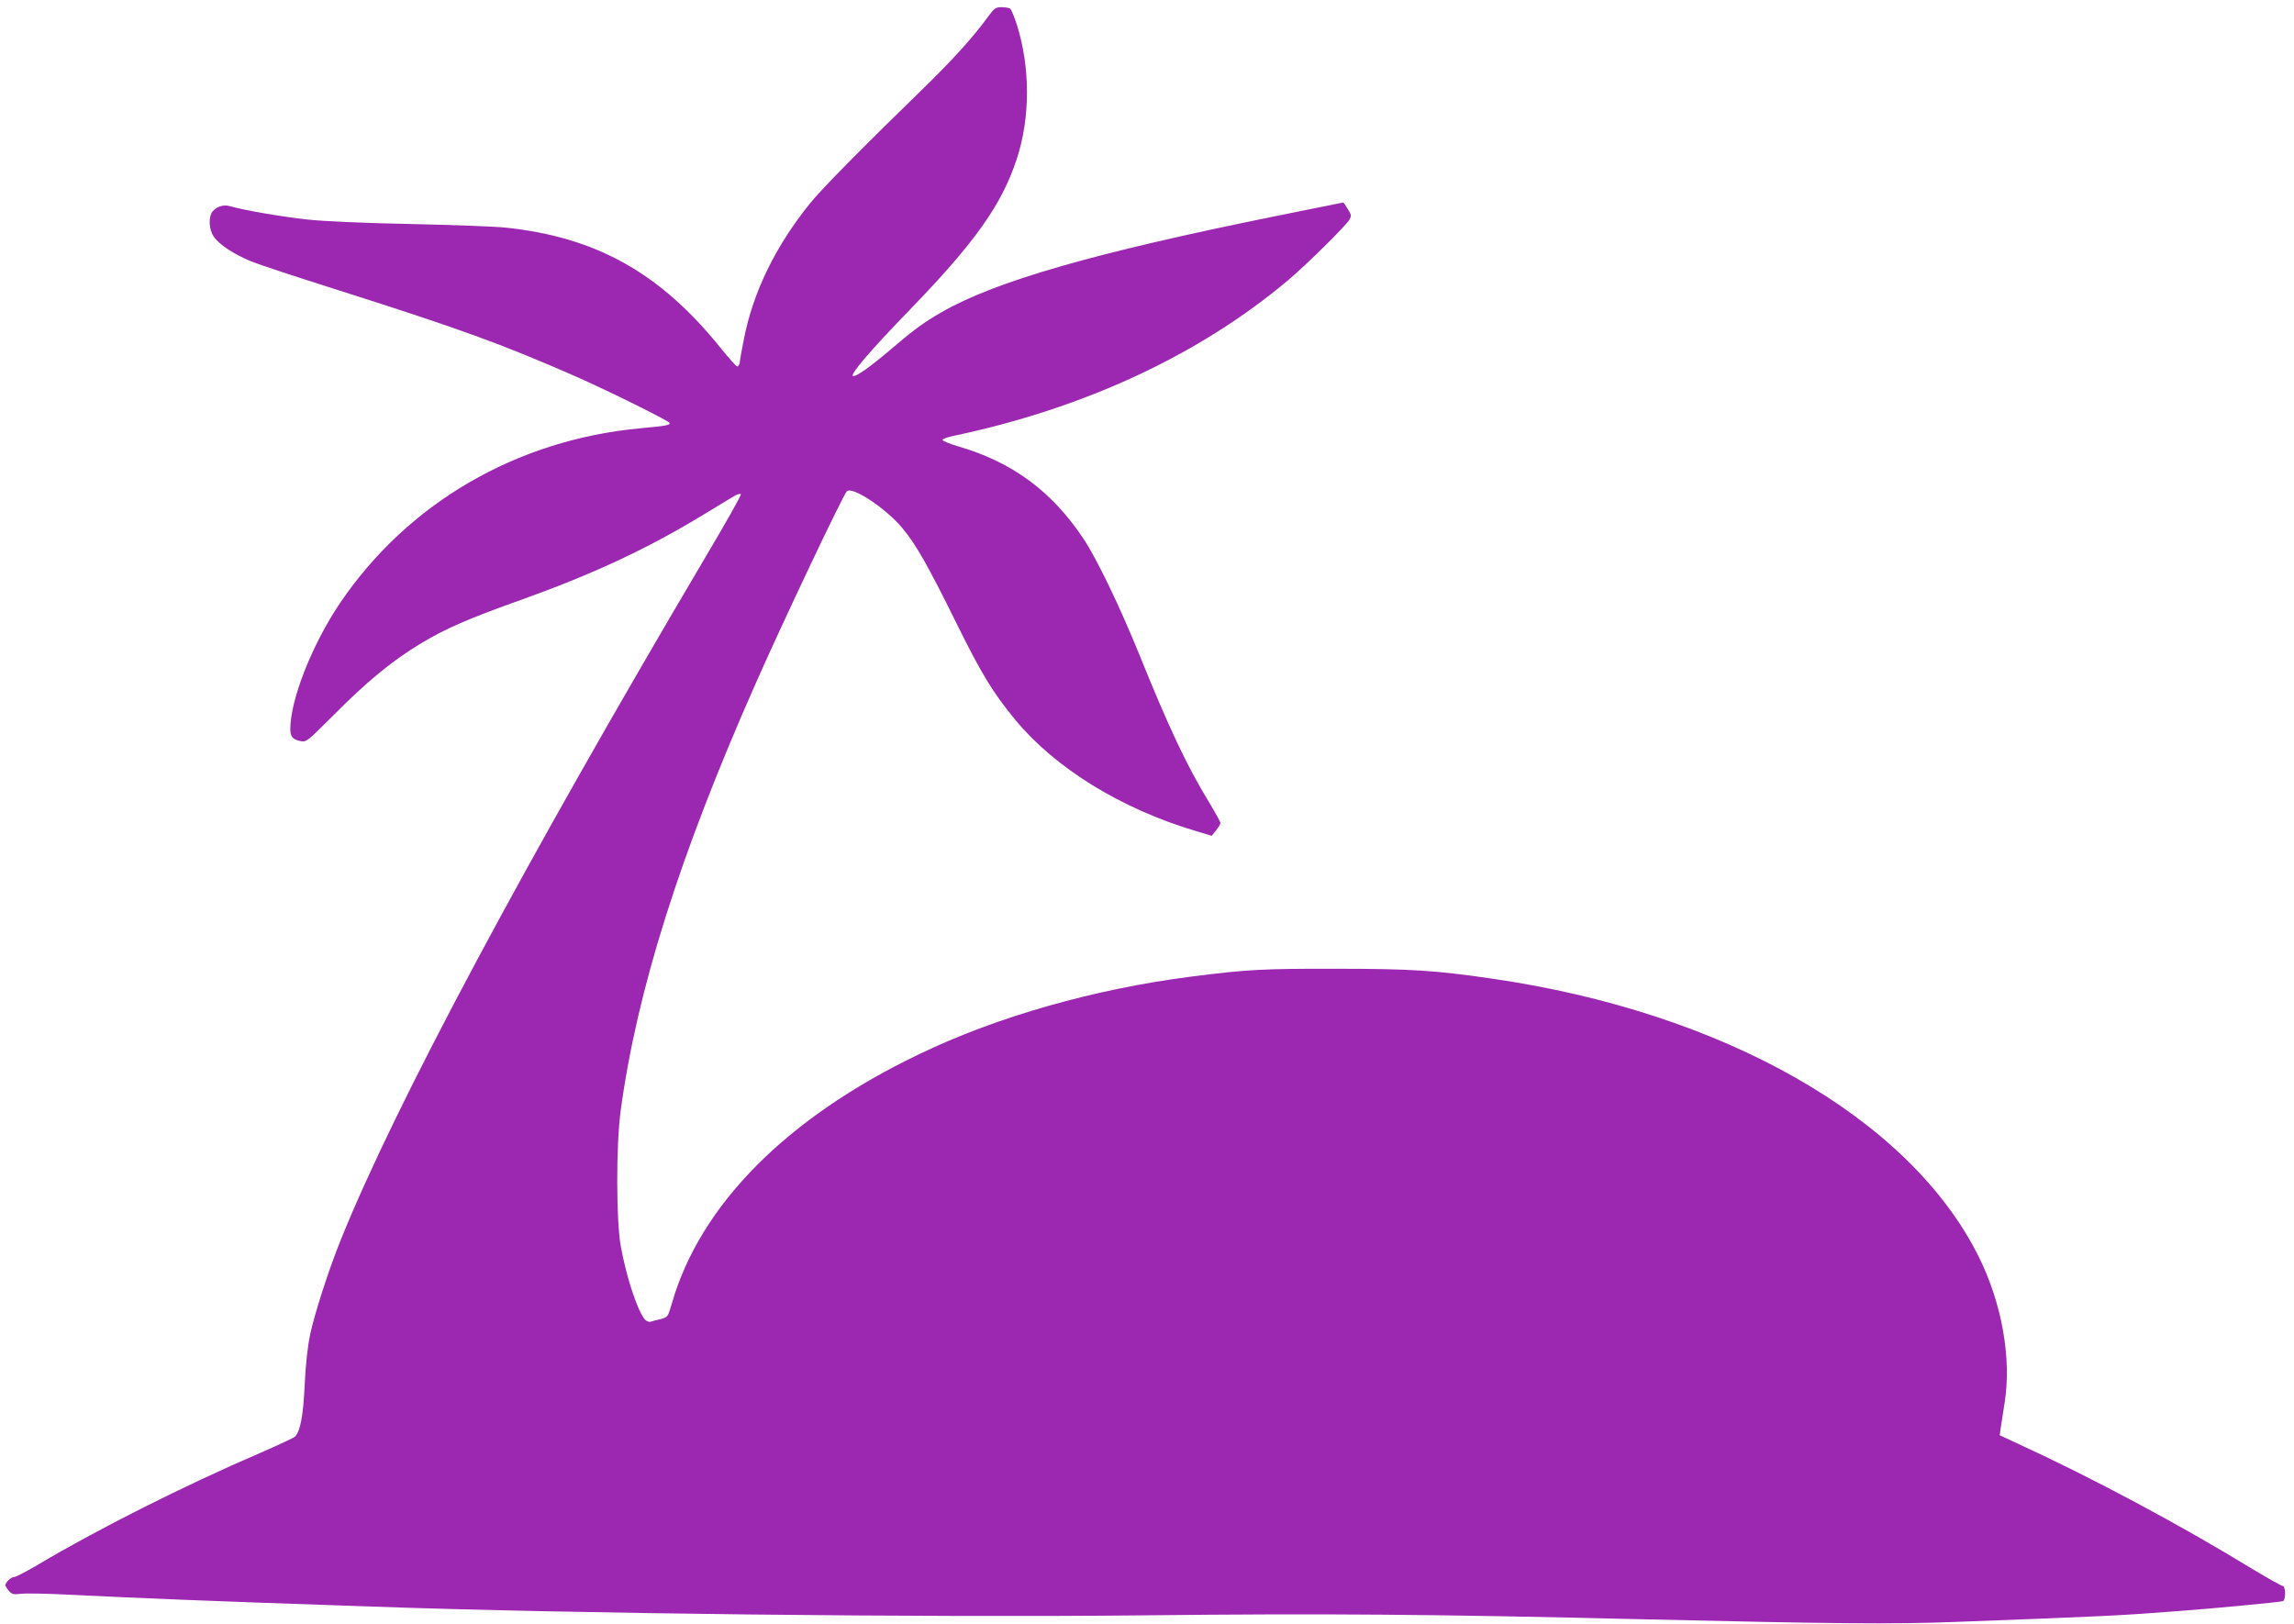 <?xml version="1.0" standalone="no"?>
<!DOCTYPE svg PUBLIC "-//W3C//DTD SVG 20010904//EN"
 "http://www.w3.org/TR/2001/REC-SVG-20010904/DTD/svg10.dtd">
<svg version="1.0" xmlns="http://www.w3.org/2000/svg"
 width="1280pt" height="906pt" viewBox="0 0 1280 906"
 preserveAspectRatio="xMidYMid meet">
<g transform="translate(0,906) scale(0.1,-0.1)"
fill="#9c27b0" stroke="none">
<path d="M5514 8968 c-82 -113 -196 -240 -369 -408 -331 -322 -560 -554 -623
-632 -194 -240 -319 -495 -371 -759 -11 -57 -22 -115 -23 -129 -2 -14 -8 -25
-14 -25 -6 0 -47 46 -92 102 -338 420 -695 620 -1202 673 -58 6 -296 15 -530
20 -254 5 -485 15 -575 25 -139 15 -356 52 -434 75 -38 11 -83 -7 -101 -39
-17 -34 -12 -96 13 -132 29 -43 111 -97 207 -137 41 -17 262 -90 490 -162 676
-215 906 -298 1323 -481 182 -80 512 -244 522 -258 7 -13 -12 -17 -162 -31
-692 -64 -1299 -418 -1677 -977 -155 -231 -276 -537 -276 -701 0 -44 13 -59
59 -68 30 -6 38 1 185 148 184 186 330 305 487 399 136 82 266 138 549 239
406 145 709 286 1020 475 80 48 159 97 177 107 17 10 34 15 37 10 3 -5 -85
-161 -196 -348 -1012 -1712 -1732 -3058 -2035 -3809 -69 -170 -149 -419 -173
-535 -14 -66 -25 -170 -30 -280 -8 -171 -24 -255 -54 -287 -6 -6 -96 -48 -199
-93 -415 -178 -907 -426 -1231 -619 -66 -39 -127 -71 -136 -71 -18 0 -50 -30
-50 -46 1 -5 9 -19 19 -31 16 -19 25 -22 68 -17 26 4 150 1 273 -5 431 -21
686 -32 1680 -66 1130 -40 3093 -62 4320 -49 999 11 1615 6 2775 -22 1057 -25
1401 -28 1740 -15 858 32 932 36 1265 62 180 13 552 49 568 54 17 6 16 85 -1
85 -7 0 -80 41 -163 91 -414 253 -901 513 -1313 702 l-103 48 5 37 c3 20 13
84 22 142 40 251 -15 559 -146 821 -386 771 -1419 1360 -2714 1548 -316 46
-453 55 -870 55 -405 1 -498 -4 -810 -44 -538 -69 -1081 -223 -1515 -432 -738
-353 -1223 -841 -1381 -1391 -22 -76 -23 -77 -63 -88 -23 -5 -48 -12 -57 -15
-9 -2 -22 4 -31 13 -41 49 -103 236 -134 408 -26 141 -27 562 -1 755 90 670
329 1427 753 2385 152 344 486 1049 509 1073 29 31 219 -95 310 -205 77 -93
139 -202 298 -523 143 -290 206 -394 333 -548 222 -268 587 -494 1002 -618
l93 -28 24 30 c13 16 24 34 25 41 0 6 -30 60 -66 120 -122 200 -223 415 -388
823 -108 266 -235 530 -310 643 -177 266 -397 428 -699 516 -49 14 -88 31 -88
36 0 6 28 16 63 23 730 154 1370 452 1865 868 99 83 326 307 343 339 11 20 10
28 -10 59 -12 20 -23 36 -25 36 -2 0 -171 -34 -377 -76 -1012 -205 -1563 -363
-1864 -536 -98 -56 -158 -100 -290 -213 -107 -91 -188 -149 -204 -143 -20 6
93 139 319 372 363 375 512 586 595 841 75 229 75 509 0 747 -15 46 -31 86
-38 90 -6 4 -27 8 -48 8 -32 0 -40 -6 -74 -52z"/>
</g>
</svg>
